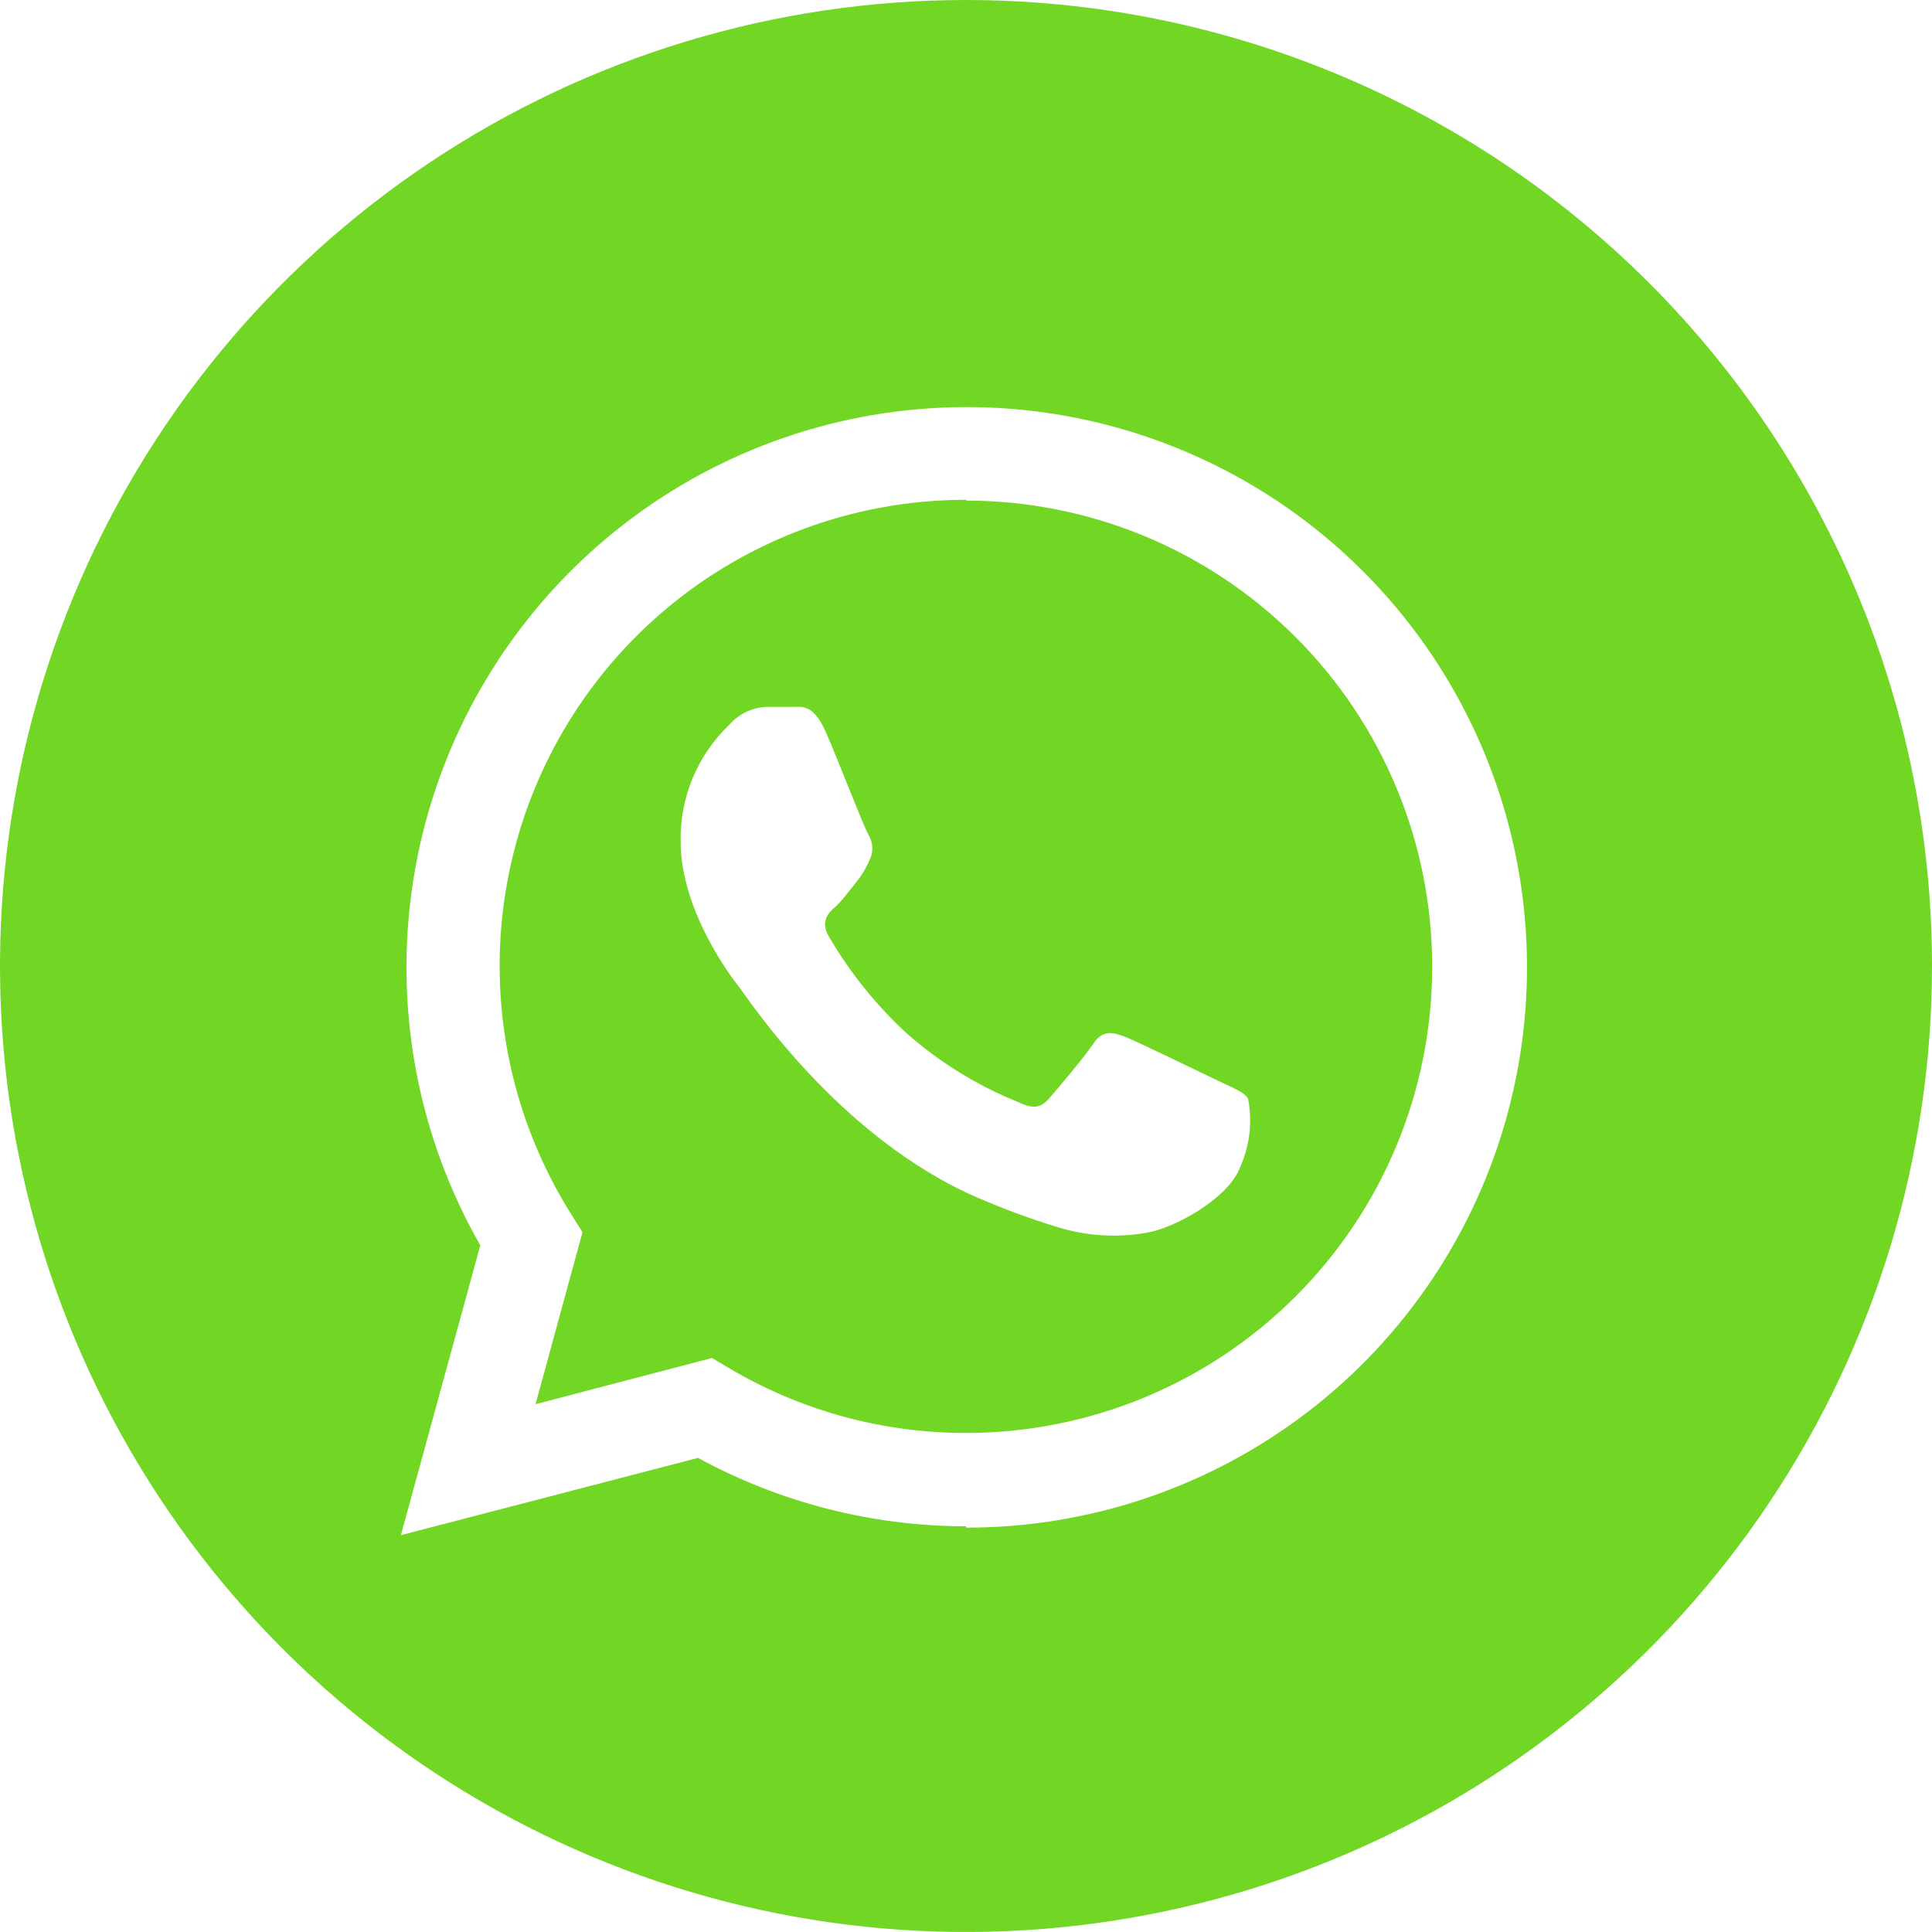<?xml version="1.0" encoding="UTF-8"?> <svg xmlns="http://www.w3.org/2000/svg" width="50" height="50" viewBox="0 0 50 50" fill="none"> <g clip-path="url(#clip0_163_14012)"> <path d="M25.01 12.935C22.851 12.932 20.731 13.509 18.871 14.605C17.011 15.701 15.479 17.276 14.435 19.166C13.391 21.056 12.873 23.191 12.936 25.349C12.998 27.507 13.639 29.609 14.79 31.435L15.075 31.89L13.86 36.34L18.425 35.145L18.865 35.405C20.722 36.507 22.841 37.087 25 37.085V37.085C28.2 37.085 31.269 35.814 33.531 33.551C35.794 31.289 37.065 28.22 37.065 25.02C37.065 21.82 35.794 18.752 33.531 16.489C31.269 14.226 28.2 12.955 25 12.955L25.01 12.935ZM32.105 30.18C31.805 31.03 30.355 31.8 29.66 31.905C28.898 32.038 28.114 31.988 27.375 31.76C26.673 31.545 25.984 31.291 25.31 31C21.67 29.43 19.31 25.765 19.115 25.525C18.92 25.285 17.615 23.56 17.615 21.775C17.605 21.211 17.712 20.65 17.929 20.13C18.147 19.609 18.471 19.139 18.88 18.75C19.002 18.612 19.151 18.5 19.317 18.421C19.484 18.343 19.666 18.3 19.85 18.295C20.09 18.295 20.35 18.295 20.545 18.295C20.74 18.295 21.045 18.215 21.36 18.92C21.675 19.625 22.36 21.42 22.48 21.61C22.537 21.705 22.569 21.813 22.574 21.924C22.58 22.035 22.558 22.145 22.51 22.245C22.417 22.463 22.294 22.666 22.145 22.85C21.965 23.065 21.765 23.35 21.6 23.485C21.435 23.62 21.23 23.865 21.445 24.225C21.984 25.153 22.658 25.995 23.445 26.725C24.306 27.488 25.292 28.097 26.36 28.525C26.725 28.705 26.935 28.675 27.145 28.435C27.355 28.195 28.05 27.375 28.295 27.01C28.54 26.645 28.795 26.71 29.11 26.83C29.425 26.95 31.225 27.83 31.61 28.01C31.995 28.19 32.21 28.28 32.3 28.435C32.414 29.023 32.346 29.632 32.105 30.18V30.18Z" fill="#72D724"></path> <path d="M25 0C20.055 0 15.222 1.466 11.111 4.213C6.999 6.96 3.795 10.865 1.903 15.433C0.011 20.001 -0.484 25.028 0.48 29.877C1.445 34.727 3.826 39.181 7.322 42.678C10.819 46.174 15.273 48.555 20.123 49.52C24.972 50.484 29.999 49.989 34.567 48.097C39.135 46.205 43.04 43.001 45.787 38.889C48.534 34.778 50 29.945 50 25C50 18.37 47.366 12.011 42.678 7.322C37.989 2.634 31.63 0 25 0ZM25 39.5C22.577 39.499 20.192 38.89 18.065 37.73L10.375 39.73L12.43 32.23C10.847 29.461 10.222 26.247 10.651 23.086C11.079 19.925 12.539 16.994 14.802 14.746C17.066 12.498 20.007 11.06 23.171 10.653C26.335 10.247 29.544 10.895 32.302 12.497C35.061 14.099 37.214 16.566 38.428 19.516C39.642 22.466 39.849 25.734 39.018 28.813C38.187 31.893 36.363 34.613 33.83 36.551C31.297 38.489 28.195 39.538 25.005 39.535L25 39.5Z" fill="#72D724"></path> </g> <defs> <clipPath id="clip0_163_14012"> <rect width="50" height="50" fill="white"></rect> </clipPath> </defs> </svg> 